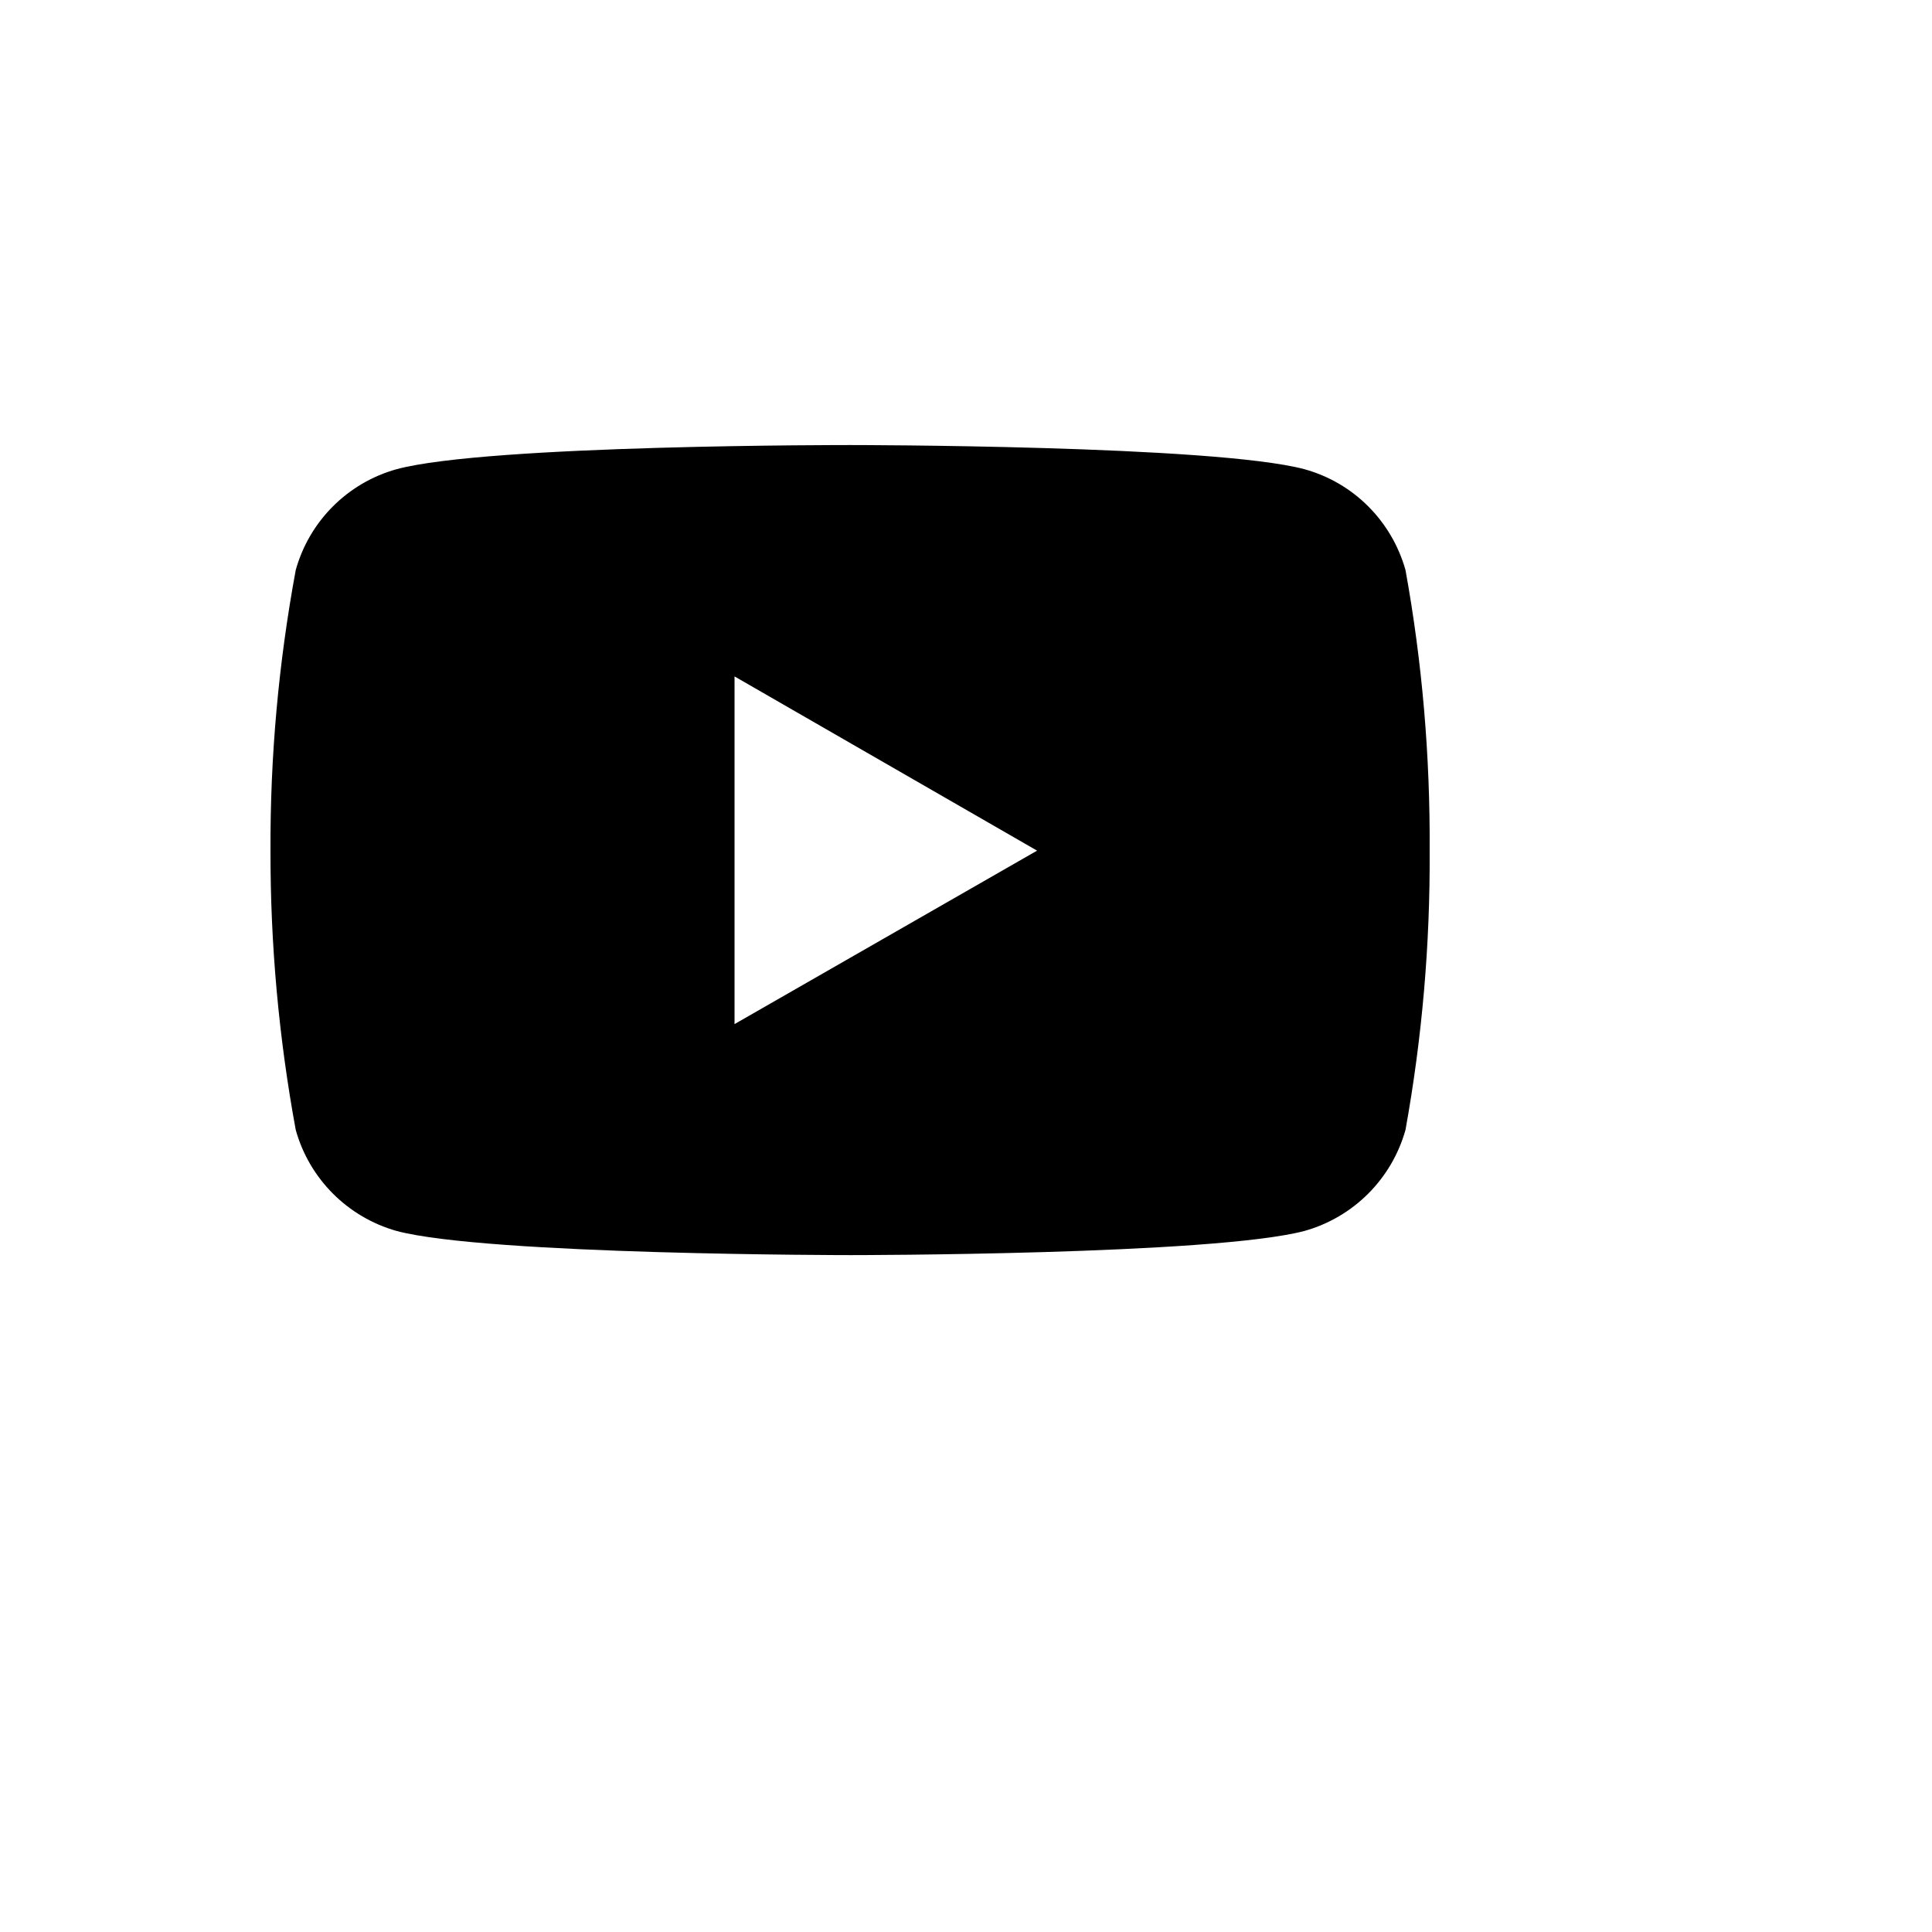 <svg xmlns="http://www.w3.org/2000/svg" version="1.1" xmlns:xlink="http://www.w3.org/1999/xlink" width="100%" height="100%" id="svgWorkerArea" viewBox="-25 -25 625 625" xmlns:idraw="https://idraw.muisca.co" style="background: white;"><defs id="defsdoc"><pattern id="patternBool" x="0" y="0" width="10" height="10" patternUnits="userSpaceOnUse" patternTransform="rotate(35)"><circle cx="5" cy="5" r="4" style="stroke: none;fill: #ff000070;"></circle></pattern></defs><g id="fileImp-444433601" class="cosito"><path id="pathImp-215632105" class="grouped" d="M429.672 159.392C425.217 143.579 412.885 131.177 397.001 126.793 367.754 118.974 250.179 118.974 250.179 118.974 250.179 118.974 132.827 118.786 103.275 126.793 87.473 131.188 75.082 143.579 70.675 159.392 65.13 189.366 62.375 219.704 62.504 250.182 62.446 280.461 65.189 310.751 70.675 340.538 75.082 356.351 87.473 368.753 103.275 373.208 132.522 381.027 250.179 381.027 250.179 381.027 250.179 381.027 367.461 381.027 397.001 373.208 412.885 368.753 425.217 356.363 429.672 340.538 435.052 310.751 437.678 280.461 437.49 250.182 437.678 219.704 435.111 189.366 429.672 159.392 429.672 159.392 429.672 159.392 429.672 159.392M212.621 306.297C212.621 306.297 212.621 193.821 212.621 193.821 212.621 193.821 310.49 250.182 310.49 250.182 310.49 250.182 212.621 306.297 212.621 306.297"></path></g></svg>